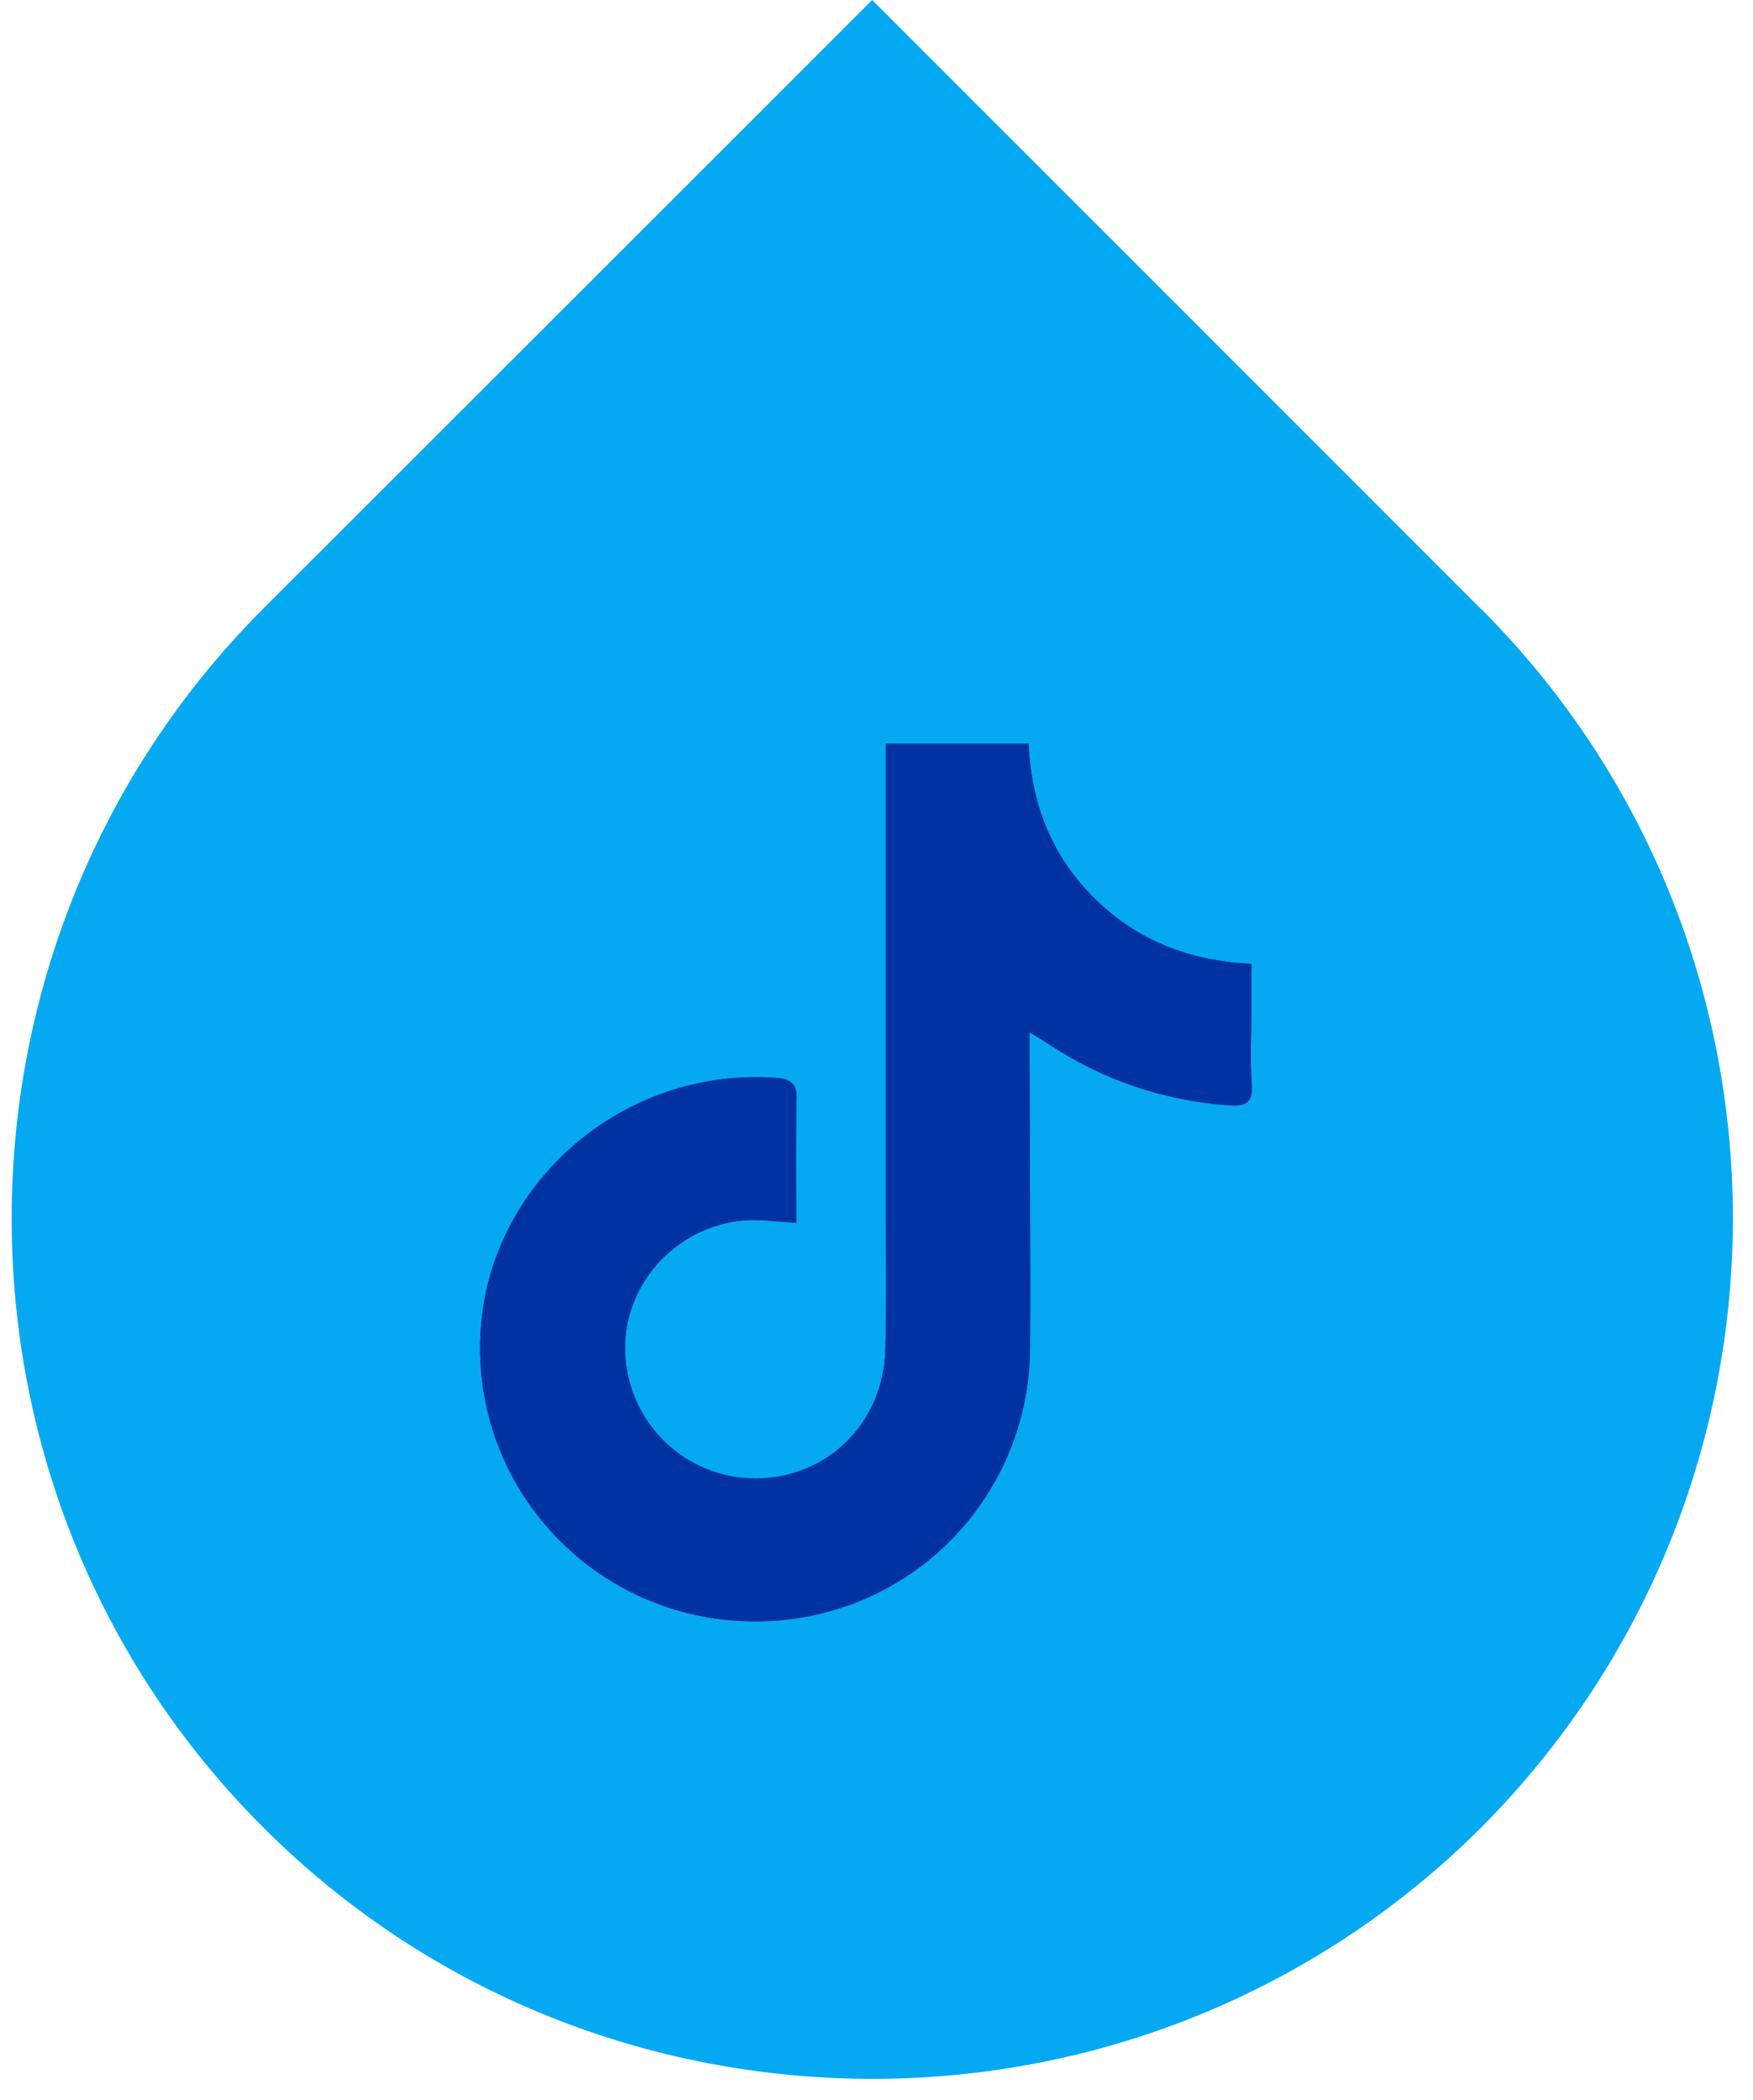 <svg xmlns="http://www.w3.org/2000/svg" width="81" height="97" viewBox="0 0 81 97" fill="none"><path d="M68.42 28.12L40.3 0L33.96 6.34L12.16 28.12C4.41 35.88 0.54 46.09 0.54 56.27C0.53 66.47 4.4 76.65 12.16 84.41C19.91 92.16 30.08 96.02 40.3 96.03C50.5 96.03 60.68 92.16 68.45 84.41C76.18 76.64 80.07 66.46 80.07 56.27C80.07 46.08 76.19 35.88 68.43 28.12H68.42Z" fill="#04A9F2"></path><path d="M36.79 56.49C36.79 54.6 36.76 52.7 36.81 50.8C36.83 50.08 36.59 49.85 35.88 49.79C28.82 49.25 22.55 54.65 22.2 61.61C21.84 68.79 27.5 74.8 34.71 74.89C41.82 74.98 47.56 69.36 47.6 62.22C47.62 57.74 47.58 53.25 47.57 48.77C47.57 48.46 47.57 48.15 47.57 47.68C47.95 47.92 48.2 48.06 48.43 48.21C50.95 49.88 53.71 50.81 56.73 51.05C57.55 51.11 57.91 50.96 57.84 50.05C57.76 48.97 57.82 47.88 57.82 46.8C57.82 46.05 57.82 45.3 57.82 44.52C54.95 44.38 52.55 43.44 50.58 41.5C48.59 39.54 47.64 37.11 47.53 34.35H40.93C40.93 34.74 40.93 35.08 40.93 35.42C40.93 42.01 40.93 48.61 40.93 55.2C40.93 57.57 40.97 59.95 40.91 62.32C40.83 65.73 38.22 68.29 34.91 68.29C31.71 68.29 29.08 65.8 28.89 62.59C28.71 59.46 31.14 56.66 34.35 56.37C35.12 56.3 35.91 56.43 36.79 56.48V56.49Z" fill="#0033A1"></path><path d="M36.79 56.489C35.91 56.449 35.12 56.309 34.35 56.379C31.14 56.669 28.71 59.469 28.89 62.599C29.07 65.809 31.71 68.299 34.91 68.299C38.22 68.299 40.83 65.739 40.91 62.329C40.97 59.959 40.93 57.579 40.93 55.209C40.93 48.619 40.93 42.019 40.93 35.429C40.93 35.089 40.93 34.739 40.93 34.359H47.53C47.65 37.119 48.59 39.549 50.58 41.509C52.55 43.449 54.95 44.389 57.82 44.529C57.82 45.309 57.82 46.059 57.82 46.809C57.82 47.889 57.76 48.979 57.84 50.059C57.91 50.969 57.55 51.129 56.73 51.059C53.71 50.829 50.95 49.889 48.43 48.219C48.2 48.059 47.95 47.919 47.57 47.689C47.57 48.159 47.57 48.469 47.57 48.779C47.58 53.259 47.63 57.749 47.6 62.229C47.56 69.369 41.82 74.999 34.71 74.899C27.5 74.799 21.83 68.789 22.2 61.619C22.55 54.659 28.82 49.259 35.88 49.799C36.59 49.849 36.83 50.089 36.81 50.809C36.76 52.709 36.79 54.599 36.79 56.499V56.489Z" fill="#0033A1"></path></svg>